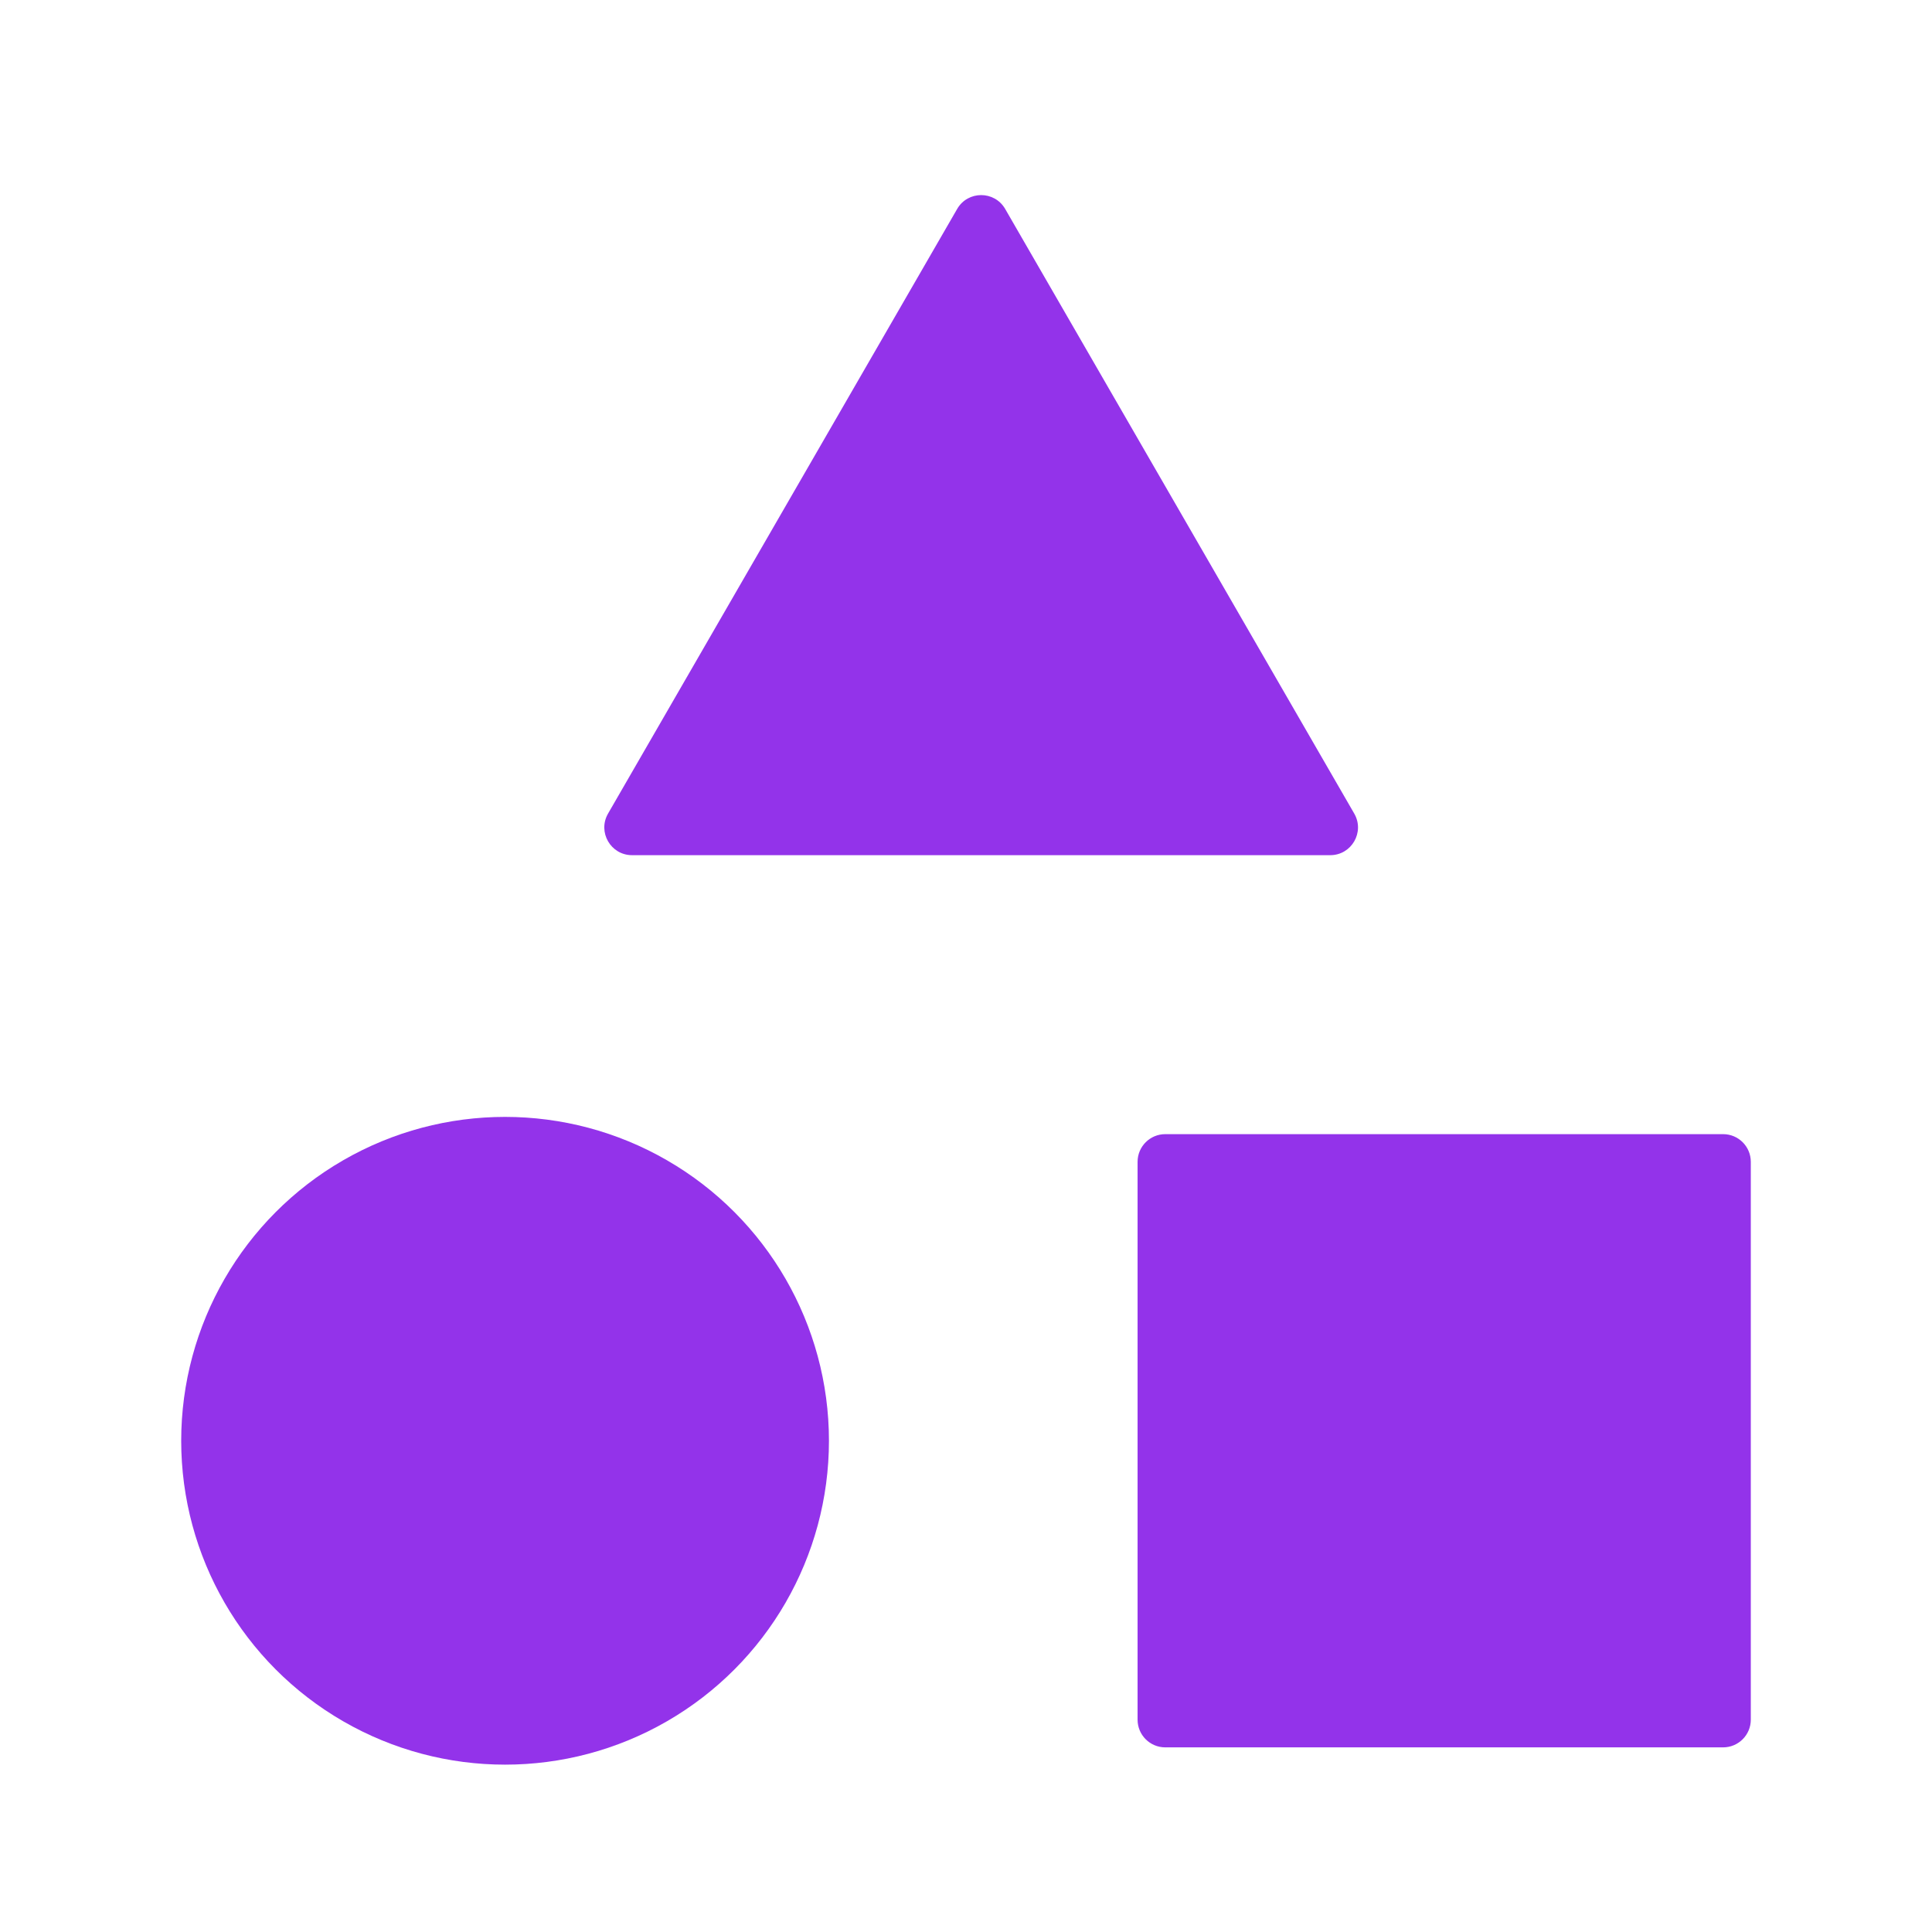 <svg xmlns="http://www.w3.org/2000/svg" xmlns:xlink="http://www.w3.org/1999/xlink" width="800px" height="800px" viewBox="0 0 512 512" xml:space="preserve" fill=""><g id="SVGRepo_bgCarrier" stroke-width="0"></g><g id="SVGRepo_tracerCarrier" stroke-linecap="round" stroke-linejoin="round"></g><g id="SVGRepo_iconCarrier"> <style type="text/css"> .st0{fill:#9333ea;} .st1{fill:none;stroke:#9333ea;stroke-width:32;stroke-linecap:round;stroke-linejoin:round;stroke-miterlimit:10;} </style> <g id="Layer_1"></g> <g id="Layer_2"> <g> <g> <path class="st0" d="M456.64,463.07H308.81c-4.06,0-7.34-3.29-7.34-7.34V307.9c0-4.06,3.29-7.34,7.34-7.34h147.83 c4.06,0,7.34,3.29,7.34,7.34v147.83C463.98,459.79,460.69,463.07,456.64,463.07z"></path> </g> <g> <path class="st0" d="M253.66,55.37l-92.52,160.24c-2.83,4.9,0.71,11.02,6.36,11.02h185.03c5.65,0,9.19-6.12,6.36-11.02 L266.38,55.37C263.55,50.48,256.49,50.48,253.66,55.37z"></path> </g> <g> <circle class="st0" cx="133.85" cy="381.82" r="85.83"></circle> </g> </g> </g> </g></svg>